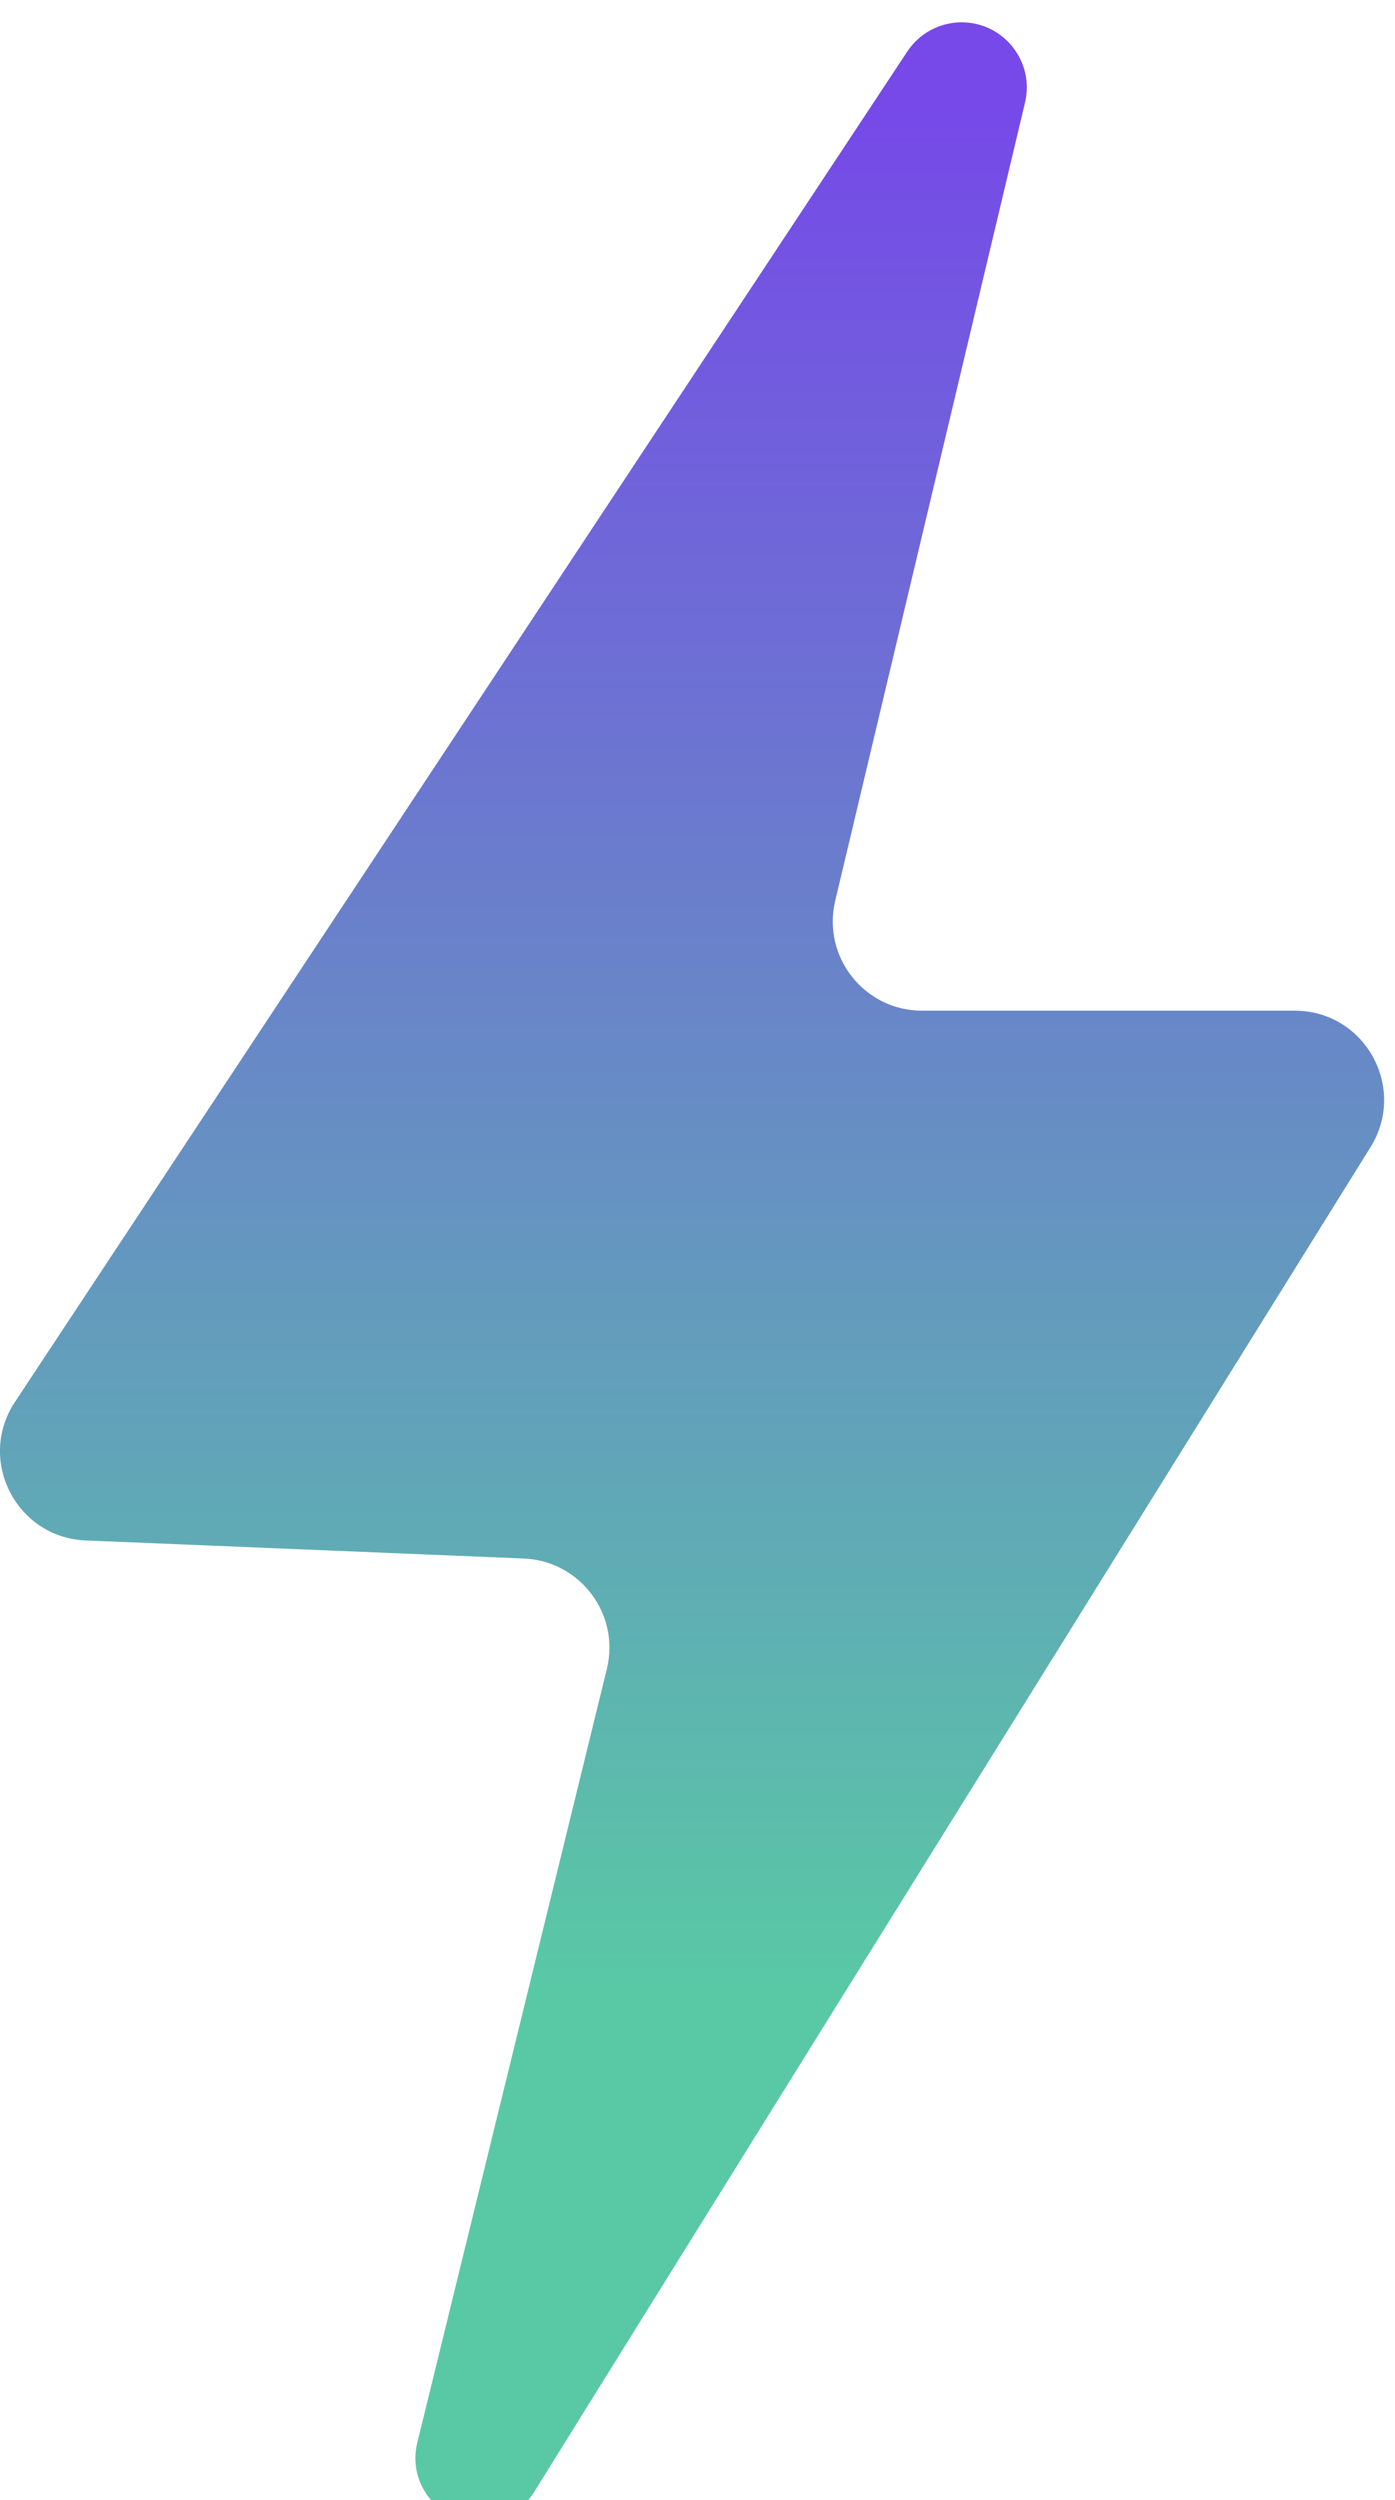 <?xml version="1.0" encoding="UTF-8"?> <svg xmlns="http://www.w3.org/2000/svg" width="125" height="224" viewBox="0 0 125 224" fill="none"> <g filter="url(#filter0_i_162_3852)"> <path d="M7.679 136.025C1.458 135.769 -2.098 128.817 1.335 123.622L81.297 2.62C82.377 0.984 84.207 0 86.168 0C89.938 0 92.72 3.521 91.848 7.189L74.84 78.707C73.645 83.734 77.457 88.558 82.623 88.558H116.016C122.291 88.558 126.123 95.454 122.809 100.783L47.861 221.285C46.811 222.974 44.964 224 42.976 224C39.244 224 36.5 220.502 37.388 216.878L54.377 147.541C55.579 142.632 51.986 137.852 46.936 137.644L7.679 136.025Z" fill="url(#paint0_linear_162_3852)"></path> </g> <defs> <filter id="filter0_i_162_3852" x="0" y="0" width="124.031" height="232" filterUnits="userSpaceOnUse" color-interpolation-filters="sRGB"> <feFlood flood-opacity="0" result="BackgroundImageFix"></feFlood> <feBlend mode="normal" in="SourceGraphic" in2="BackgroundImageFix" result="shape"></feBlend> <feColorMatrix in="SourceAlpha" type="matrix" values="0 0 0 0 0 0 0 0 0 0 0 0 0 0 0 0 0 0 127 0" result="hardAlpha"></feColorMatrix> <feOffset dy="2"></feOffset> <feGaussianBlur stdDeviation="2"></feGaussianBlur> <feComposite in2="hardAlpha" operator="arithmetic" k2="-1" k3="1"></feComposite> <feColorMatrix type="matrix" values="0 0 0 0 0 0 0 0 0 0 0 0 0 0 0 0 0 0 0.25 0"></feColorMatrix> <feBlend mode="normal" in2="shape" result="effect1_innerShadow_162_3852"></feBlend> </filter> <linearGradient id="paint0_linear_162_3852" x1="64.145" y1="7.478" x2="64.145" y2="216.079" gradientUnits="userSpaceOnUse"> <stop stop-color="#7649E8"></stop> <stop offset="0.81" stop-color="#59C9A5"></stop> </linearGradient> </defs> </svg> 